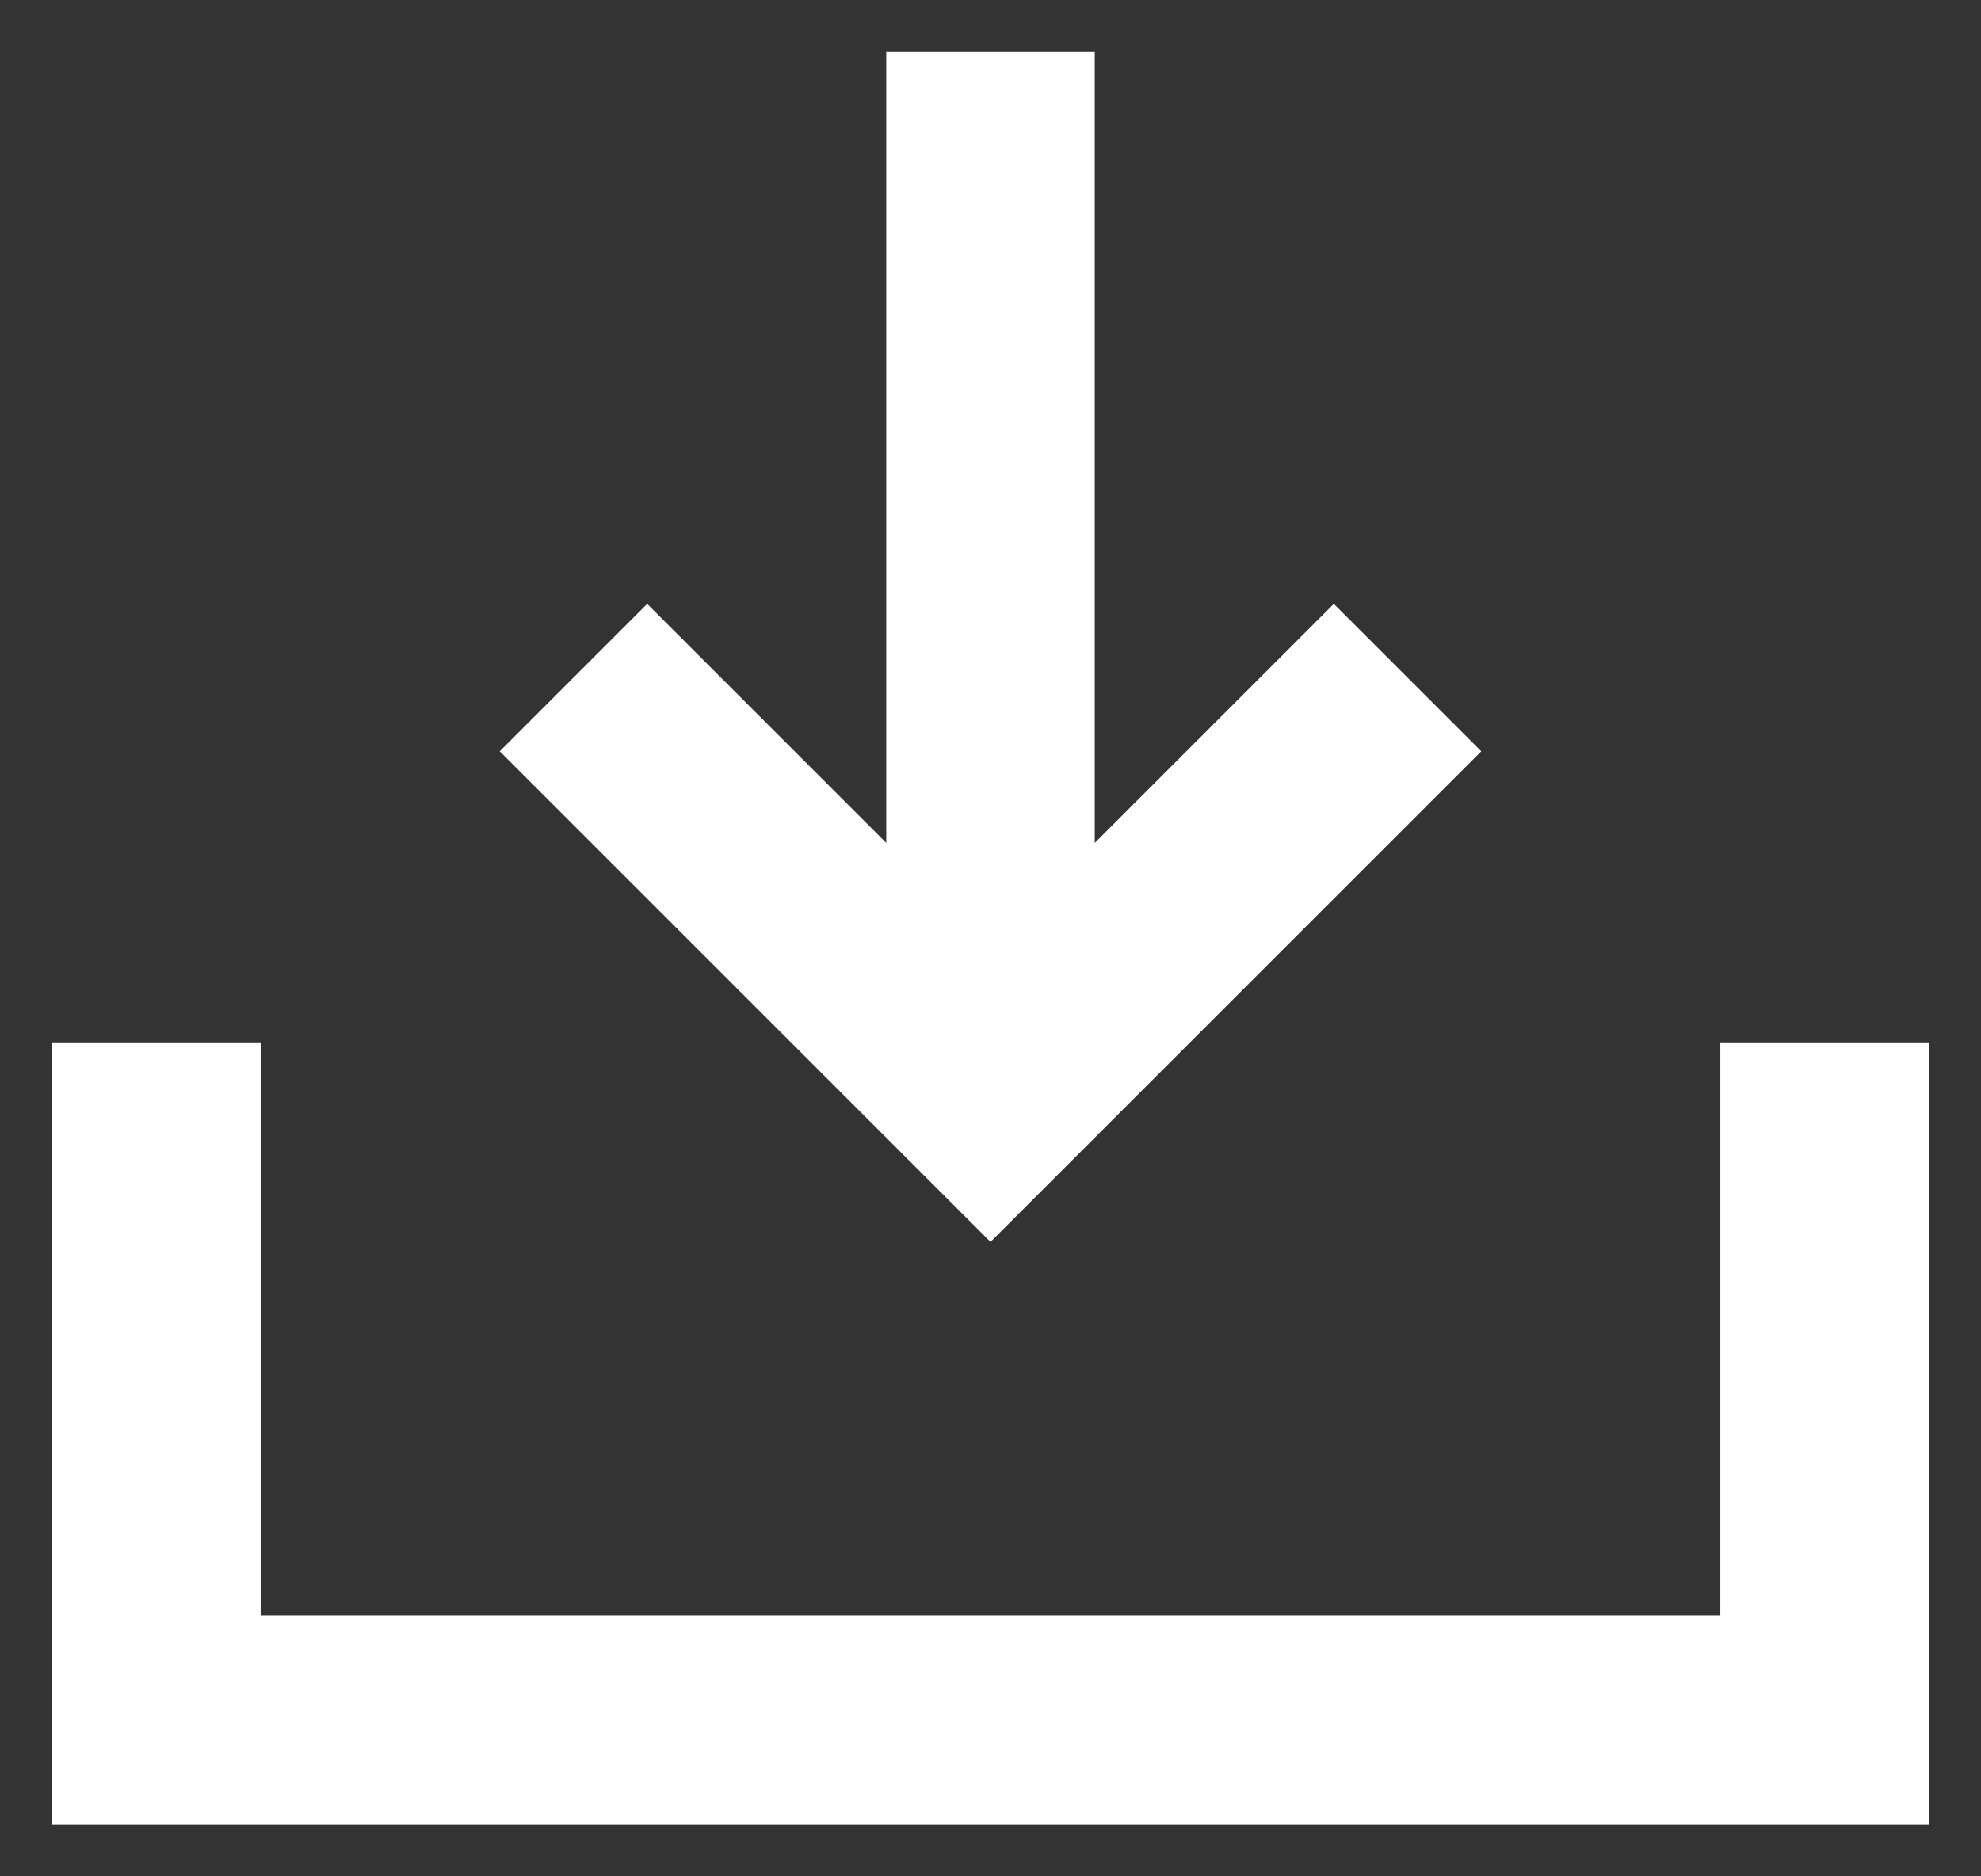 <svg width="19" height="18" viewBox="0 0 19 18" fill="none" xmlns="http://www.w3.org/2000/svg">
<rect x="0" y="0" width="19" height="18" fill="#333333" stroke="none"/>
<path d="M1.5 10V16.5H17.5V10" stroke="white" stroke-width="2"/>
<path d="M9.5 0.5V10.5" stroke="white" stroke-width="2"/>
<path d="M5.5 6.5L9.5 10.5L13.5 6.5" stroke="white" stroke-width="2"/>
</svg>
